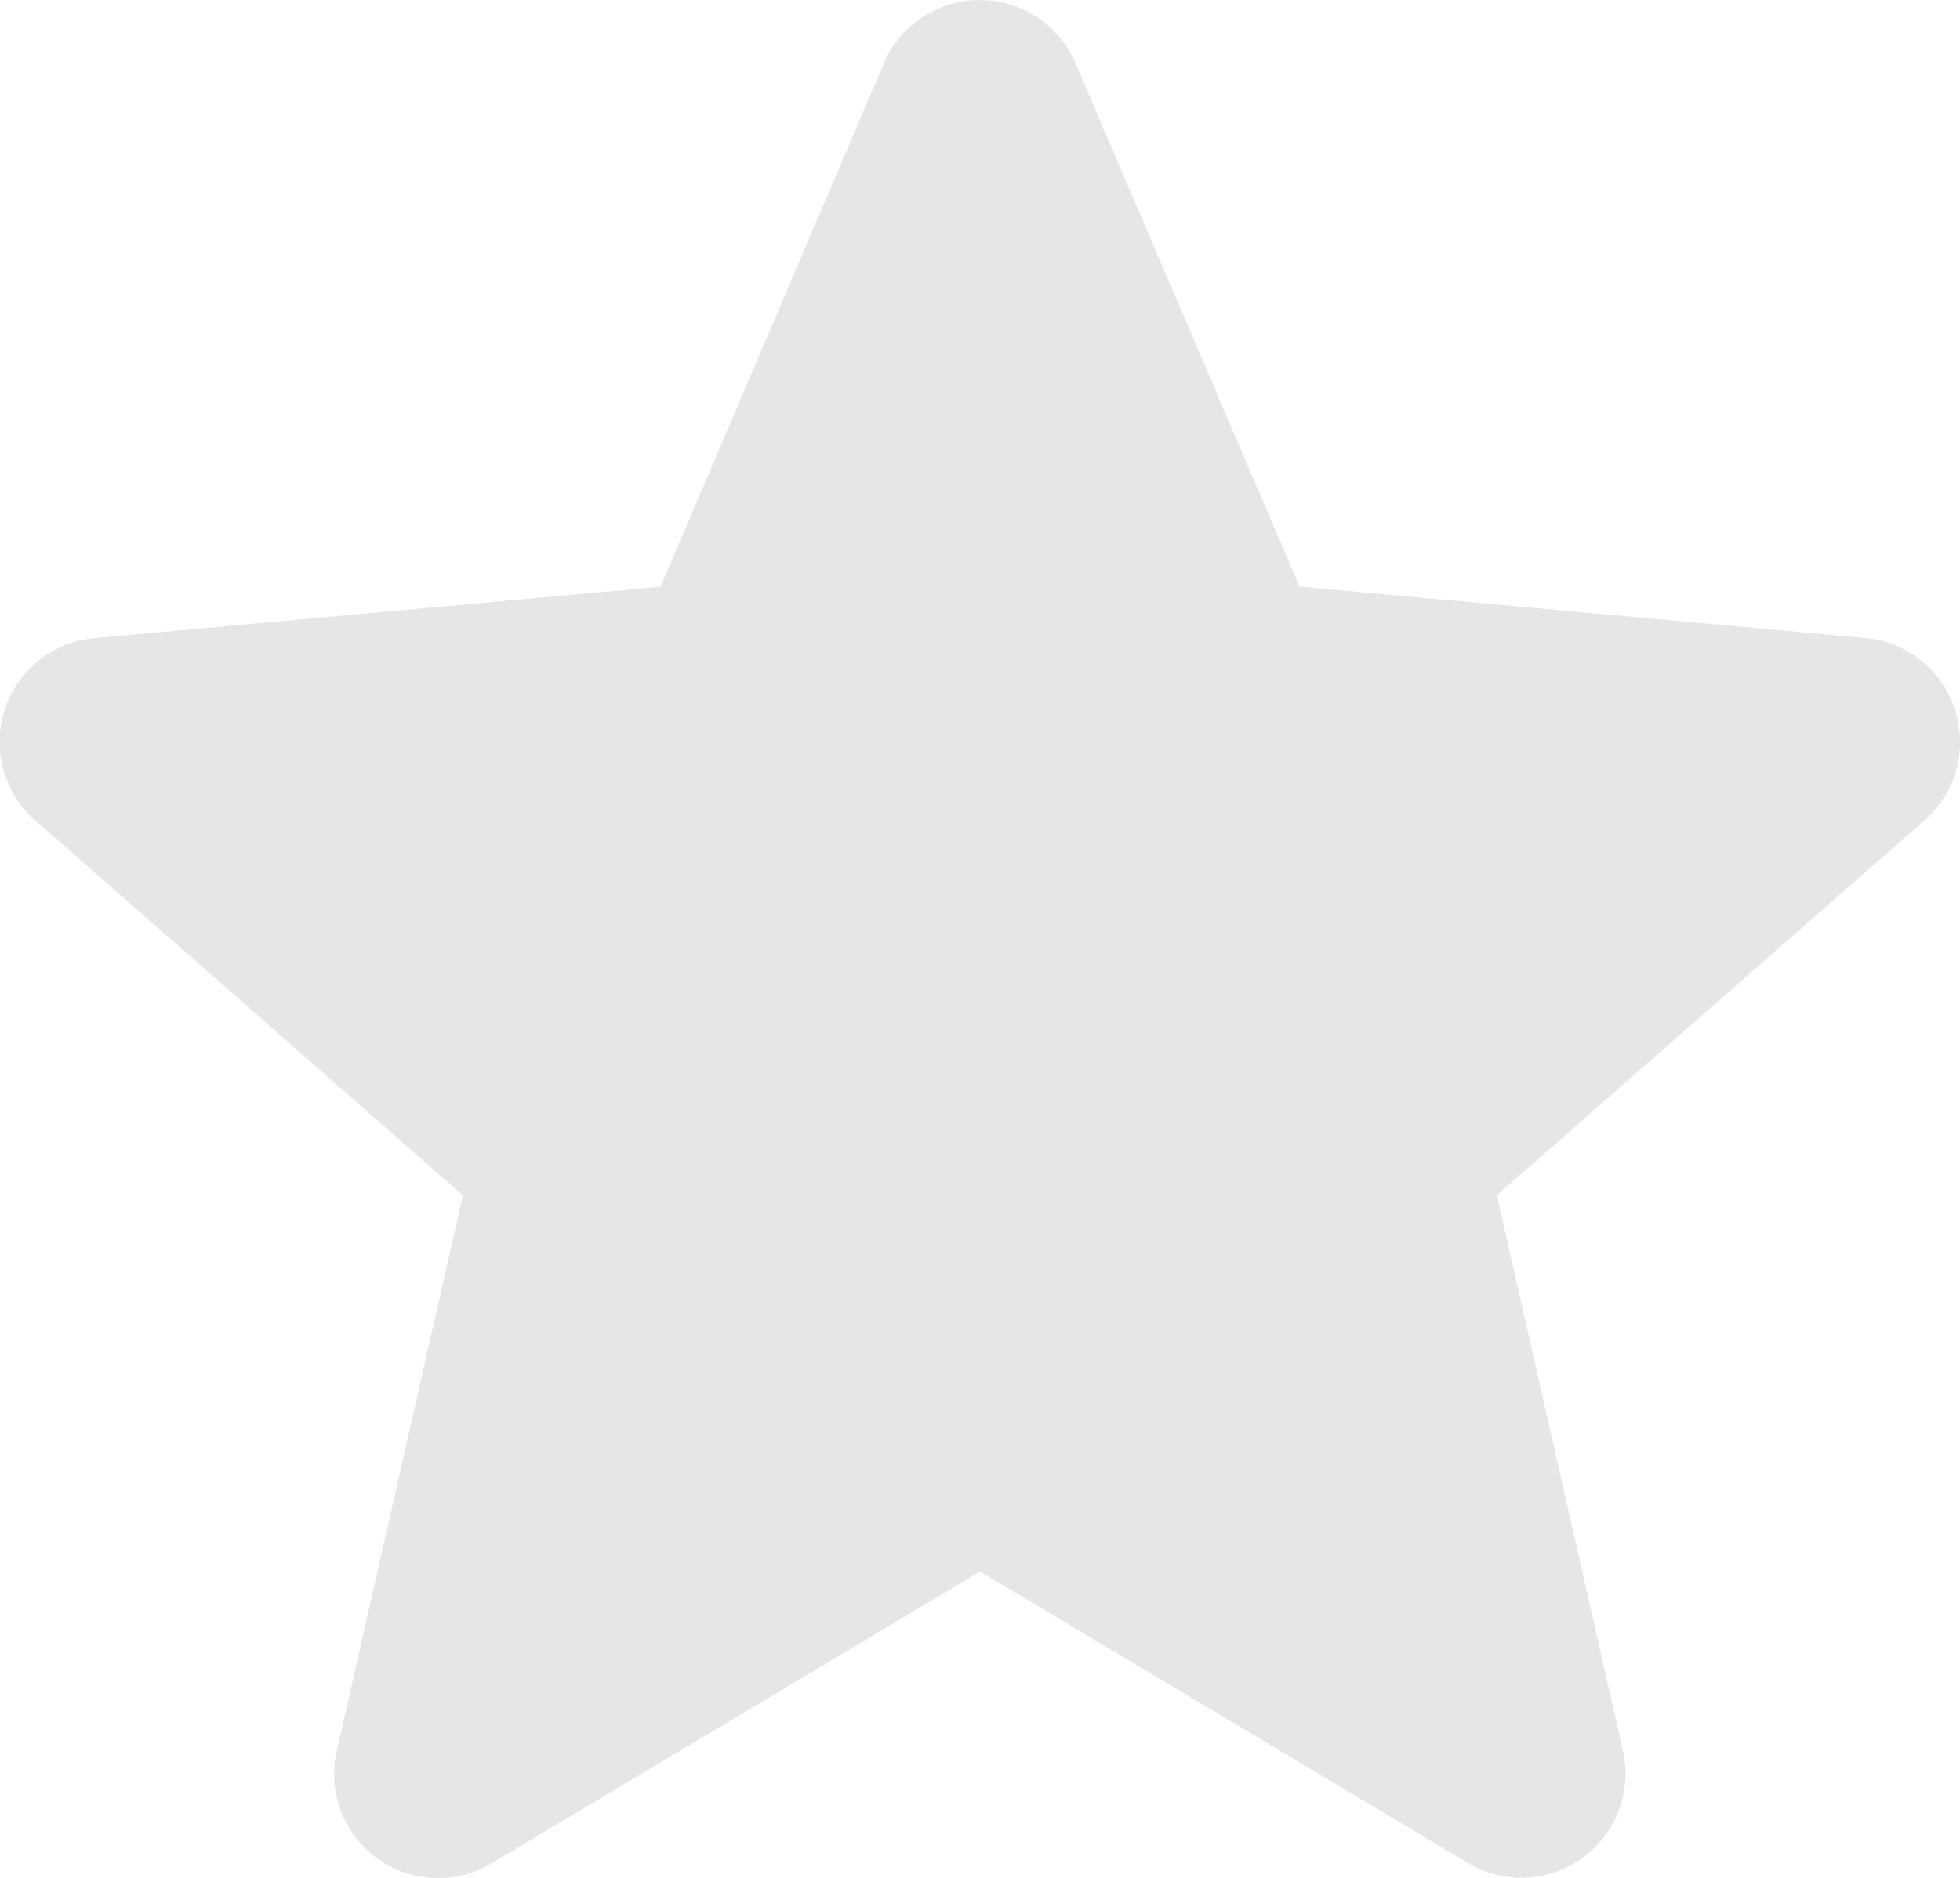 <svg xmlns="http://www.w3.org/2000/svg" width="22.234" height="21.308"><path data-name="star (2)" d="M22.176 8.052a1.179 1.179 0 00-1.017-.813l-6.417-.583L12.2.717a1.182 1.182 0 00-2.173 0l-2.534 5.94-6.418.583A1.183 1.183 0 00.4 9.309l4.851 4.254-1.43 6.3a1.18 1.18 0 001.761 1.276l5.536-3.308 5.534 3.308a1.182 1.182 0 001.758-1.277l-1.43-6.3 4.85-4.253a1.182 1.182 0 00.347-1.256zm0 0" fill="#e6e6e6"/></svg>